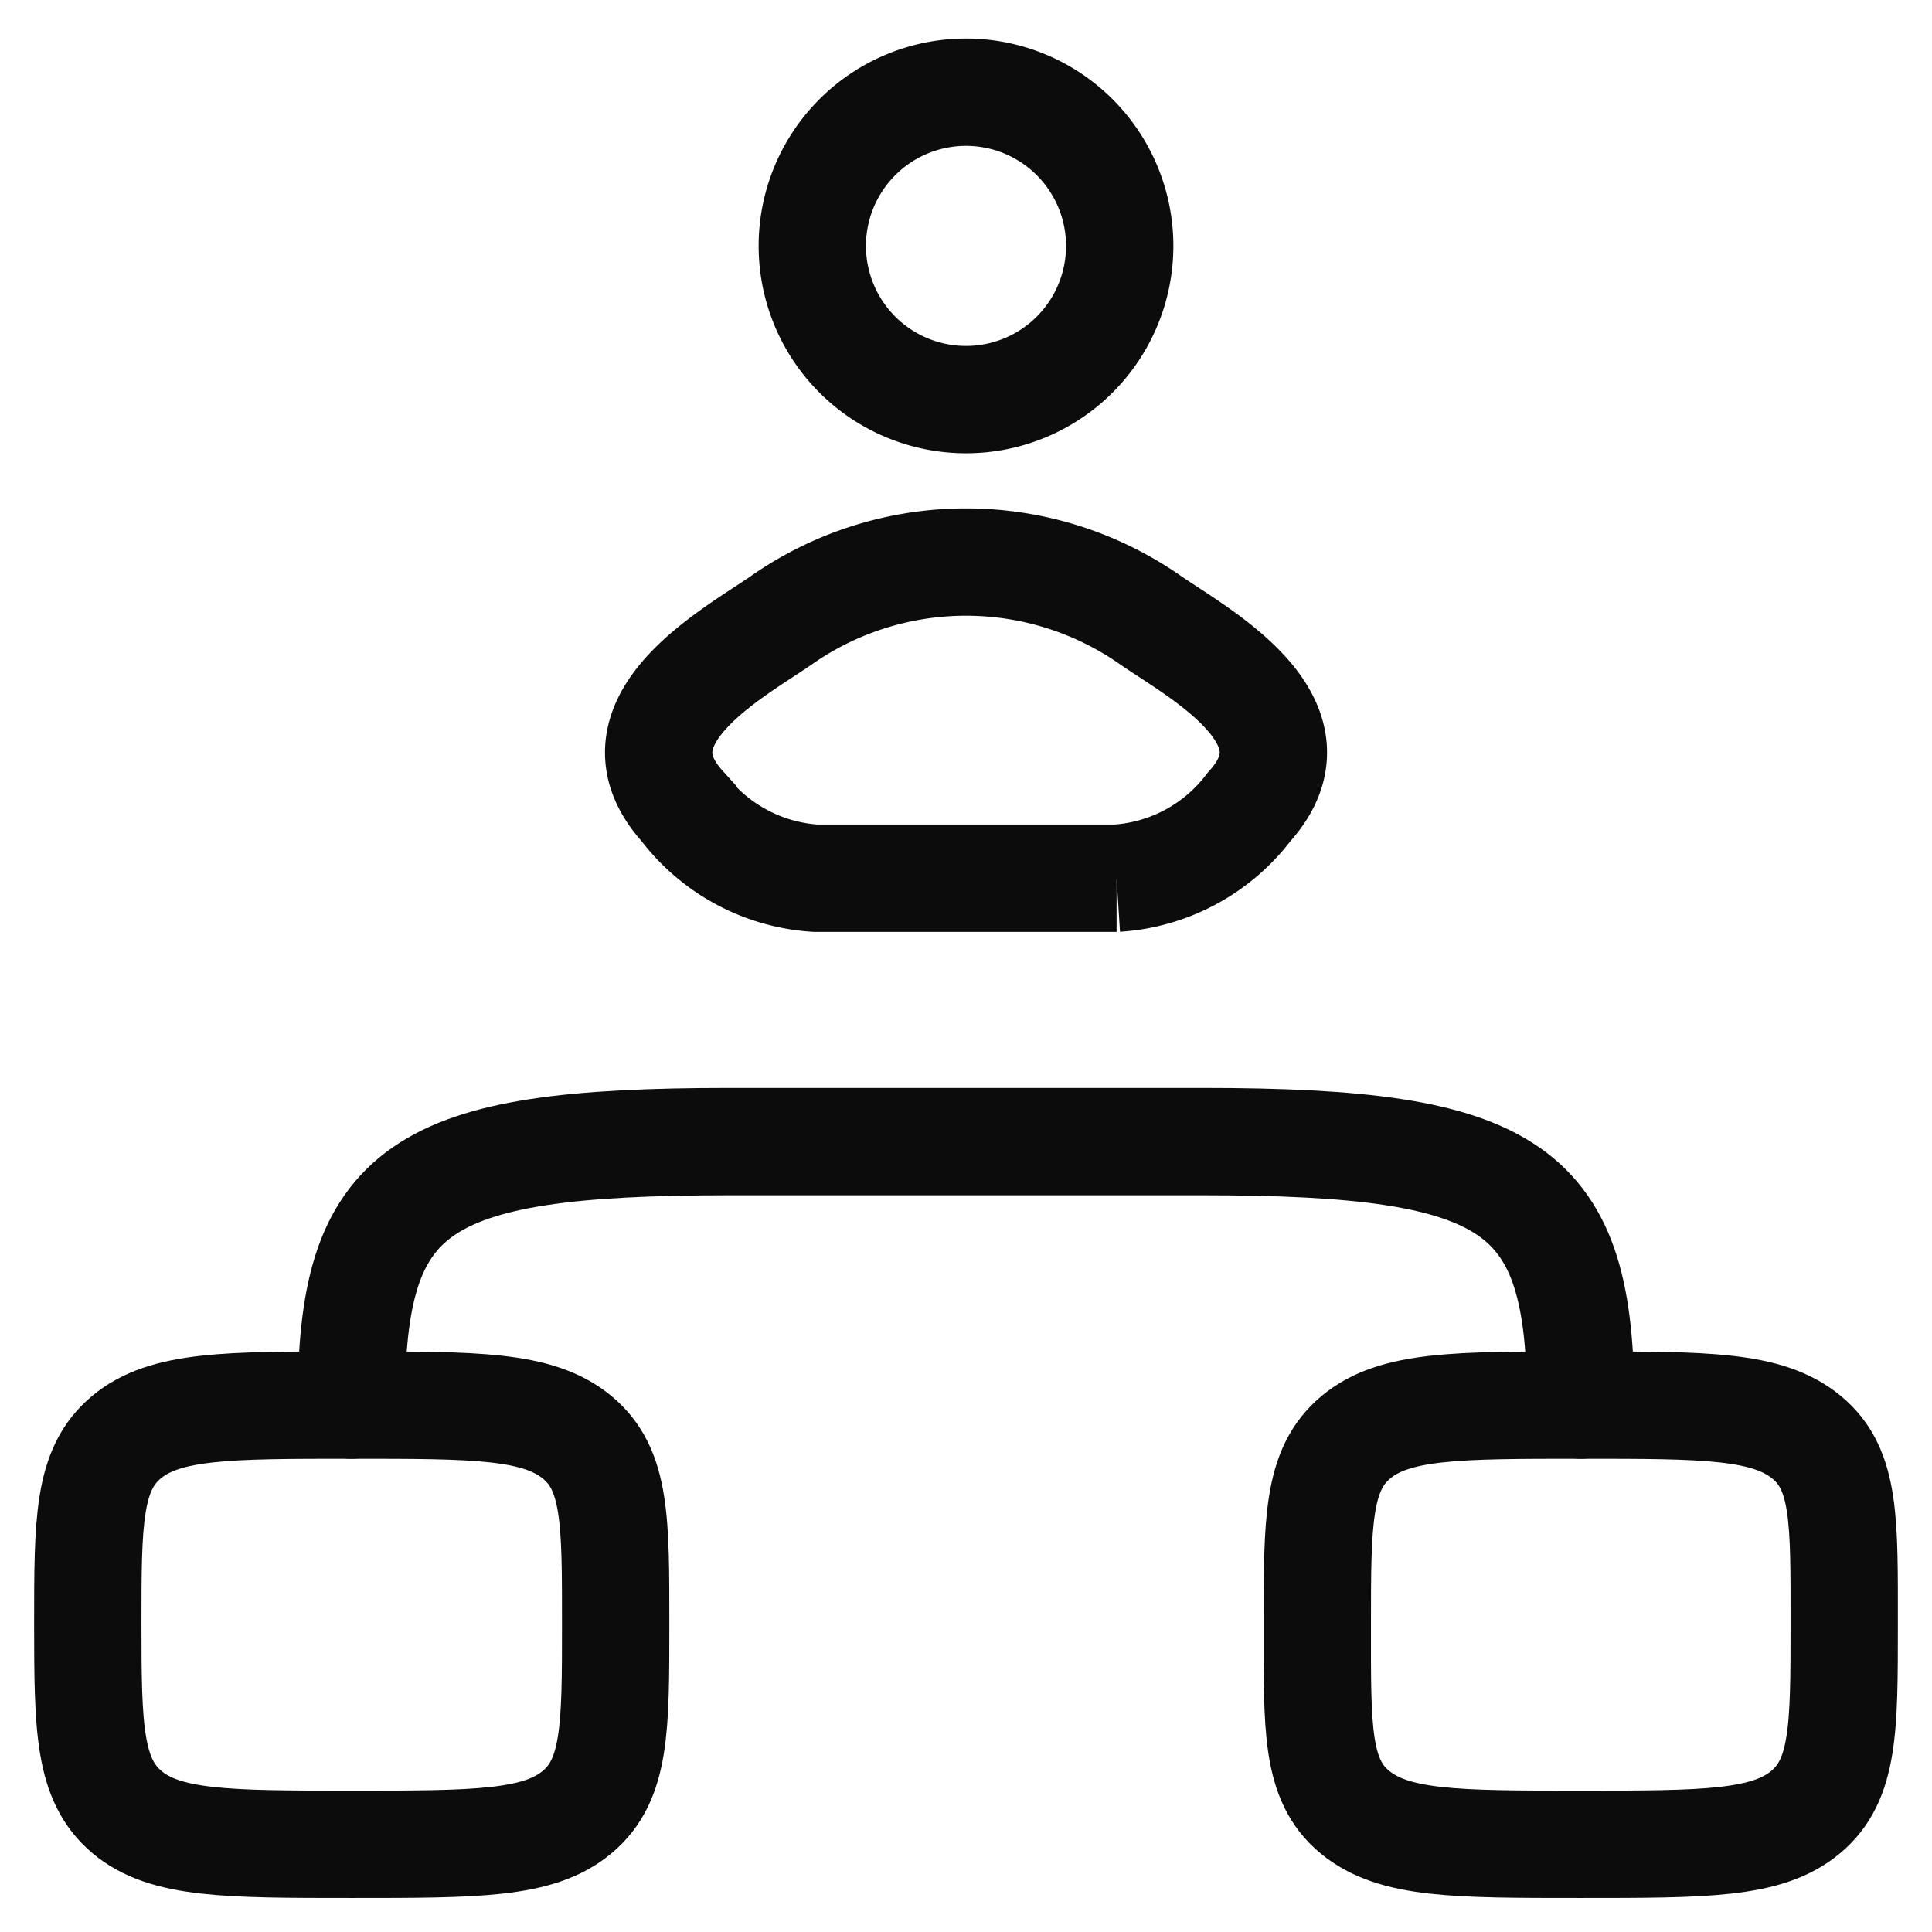 <svg xmlns="http://www.w3.org/2000/svg" xmlns:xlink="http://www.w3.org/1999/xlink" width="18" height="18" viewBox="0 0 18 18">
  <defs>
    <clipPath id="clip-path">
      <rect id="Rectangle_5563" data-name="Rectangle 5563" width="18" height="18" transform="translate(19 438)" fill="#fff" stroke="#0c0c0c" stroke-width="1"/>
    </clipPath>
  </defs>
  <g id="Mask_Group_486" data-name="Mask Group 486" transform="translate(-19 -438)" clip-path="url(#clip-path)">
    <g id="hierarchy-square-07-stroke-rounded" transform="translate(18.182 437.182)">
      <path id="Path_3179" data-name="Path 3179" d="M1.636,15.955c0-.964,0-1.446.359-1.746s.938-.3,2.1-.3,1.736,0,2.1.3.359.782.359,1.746,0,1.446-.359,1.746-.938.3-2.1.3S2.355,18,2,17.7,1.636,16.919,1.636,15.955Z" fill="none" stroke="#0c0c0c" stroke-width="1"/>
      <path id="Path_3180" data-name="Path 3180" d="M13.091,15.955c0-.964,0-1.446.359-1.746s.938-.3,2.1-.3,1.736,0,2.1.3S18,14.99,18,15.955s0,1.446-.359,1.746-.938.3-2.1.3-1.736,0-2.1-.3S13.091,16.919,13.091,15.955Z" fill="none" stroke="#0c0c0c" stroke-width="1"/>
      <path id="Path_3181" data-name="Path 3181" d="M15.545,13.909c0-2.031-.609-2.455-3.524-2.455H7.615c-2.916,0-3.524.424-3.524,2.455" fill="none" stroke="#0c0c0c" stroke-linecap="round" stroke-linejoin="round" stroke-width="1"/>
      <path id="Path_3182" data-name="Path 3182" d="M8.093,6.6c-.45.31-1.63.943-.912,1.736A1.681,1.681,0,0,0,8.415,9h2.806a1.681,1.681,0,0,0,1.234-.664c.719-.793-.461-1.426-.912-1.736A3,3,0,0,0,8.093,6.6Z" fill="none" stroke="#0c0c0c" stroke-width="1"/>
      <path id="Path_3183" data-name="Path 3183" d="M11.25,3.109a1.432,1.432,0,1,1-2.864,0,1.432,1.432,0,1,1,2.864,0Z" fill="none" stroke="#0c0c0c" stroke-width="1"/>
    </g>
  </g>
</svg>
